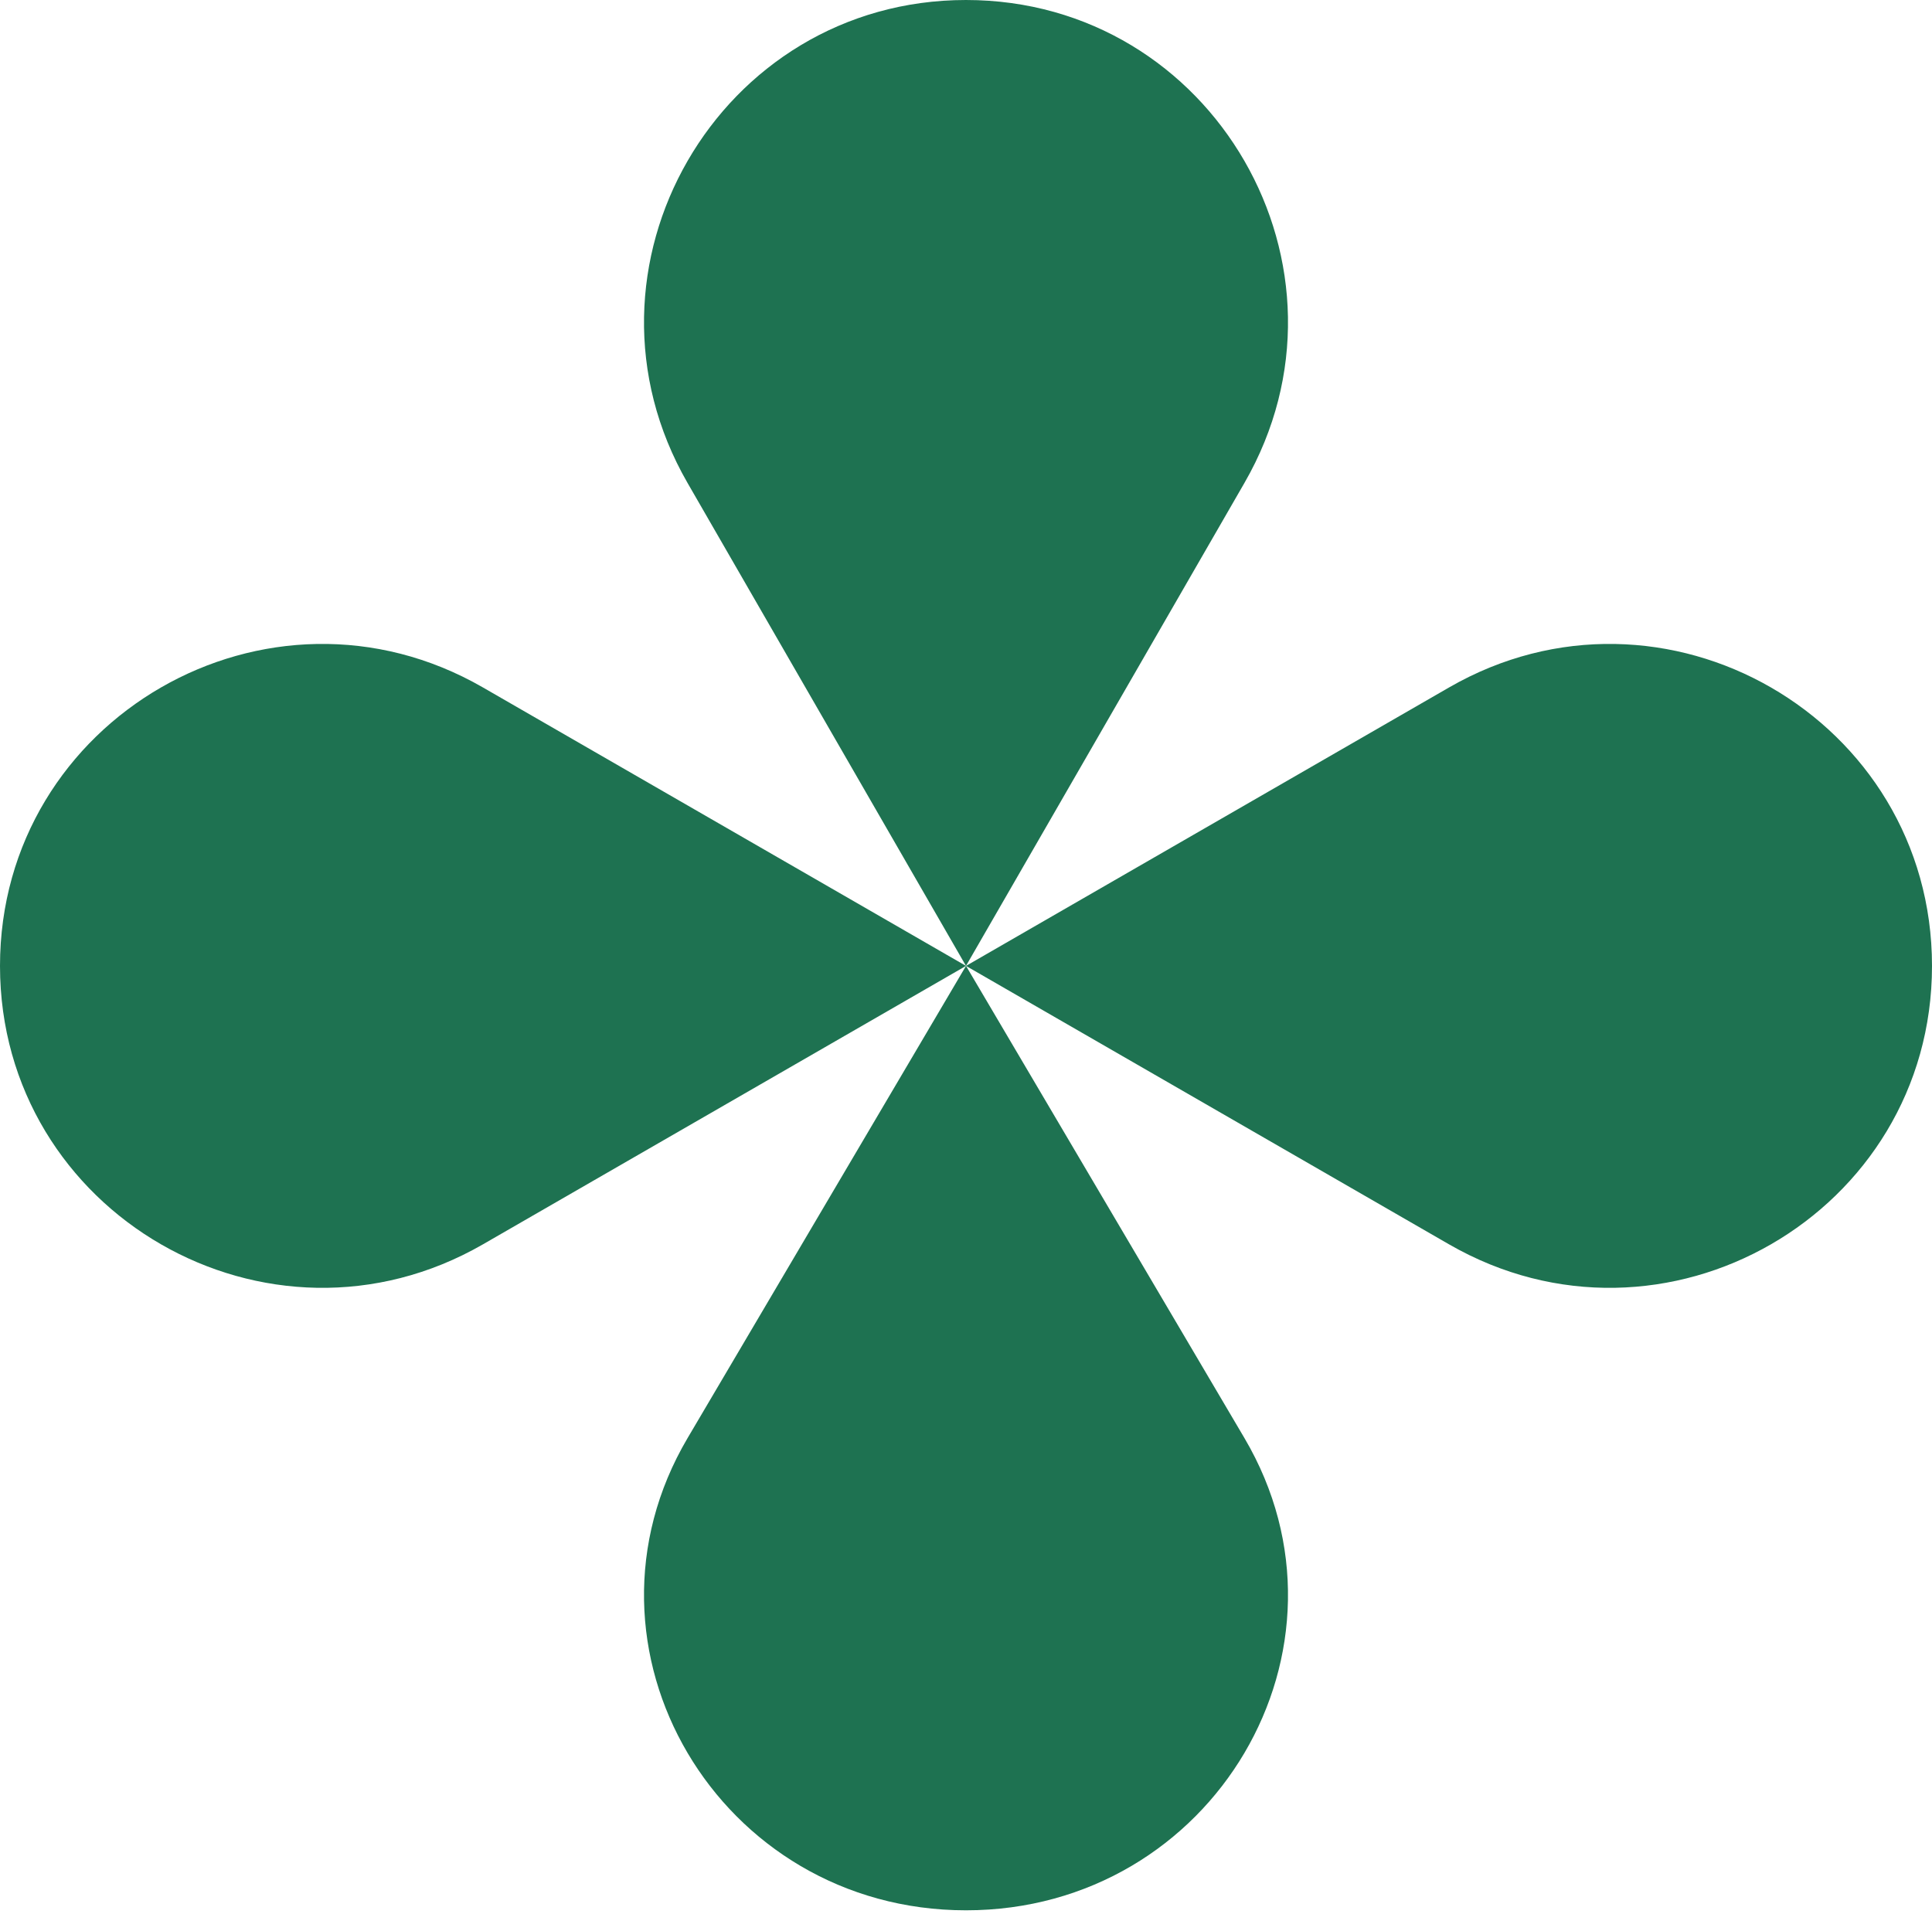 <svg width="222" height="220" viewBox="0 0 222 220" fill="none" xmlns="http://www.w3.org/2000/svg">
<path d="M110.998 111L142.994 55.5C157.218 30.83 139.438 -6.88087e-06 110.998 -4.3946e-06C82.559 -1.90834e-06 64.787 30.83 79.003 55.5L110.998 111Z" fill="#1E7251"/>
<path d="M111 111.002L55.5 79.006C30.83 64.782 -3.74264e-07 82.562 -1.6174e-06 111.002C-2.86053e-06 139.441 30.83 157.213 55.5 142.997L111 111.002Z" fill="#1E7251"/>
<path d="M111 111.002L166.5 79.006C191.17 64.782 222 82.562 222 111.002C222 139.441 191.17 157.213 166.5 142.997L111 111.002Z" fill="#1E7251"/>
<path d="M111.002 111L79.006 165.267C64.782 189.389 82.562 219.533 111.002 219.533C139.441 219.533 157.213 189.389 142.997 165.267L111.002 111Z" fill="#1E7251"/>
</svg>

